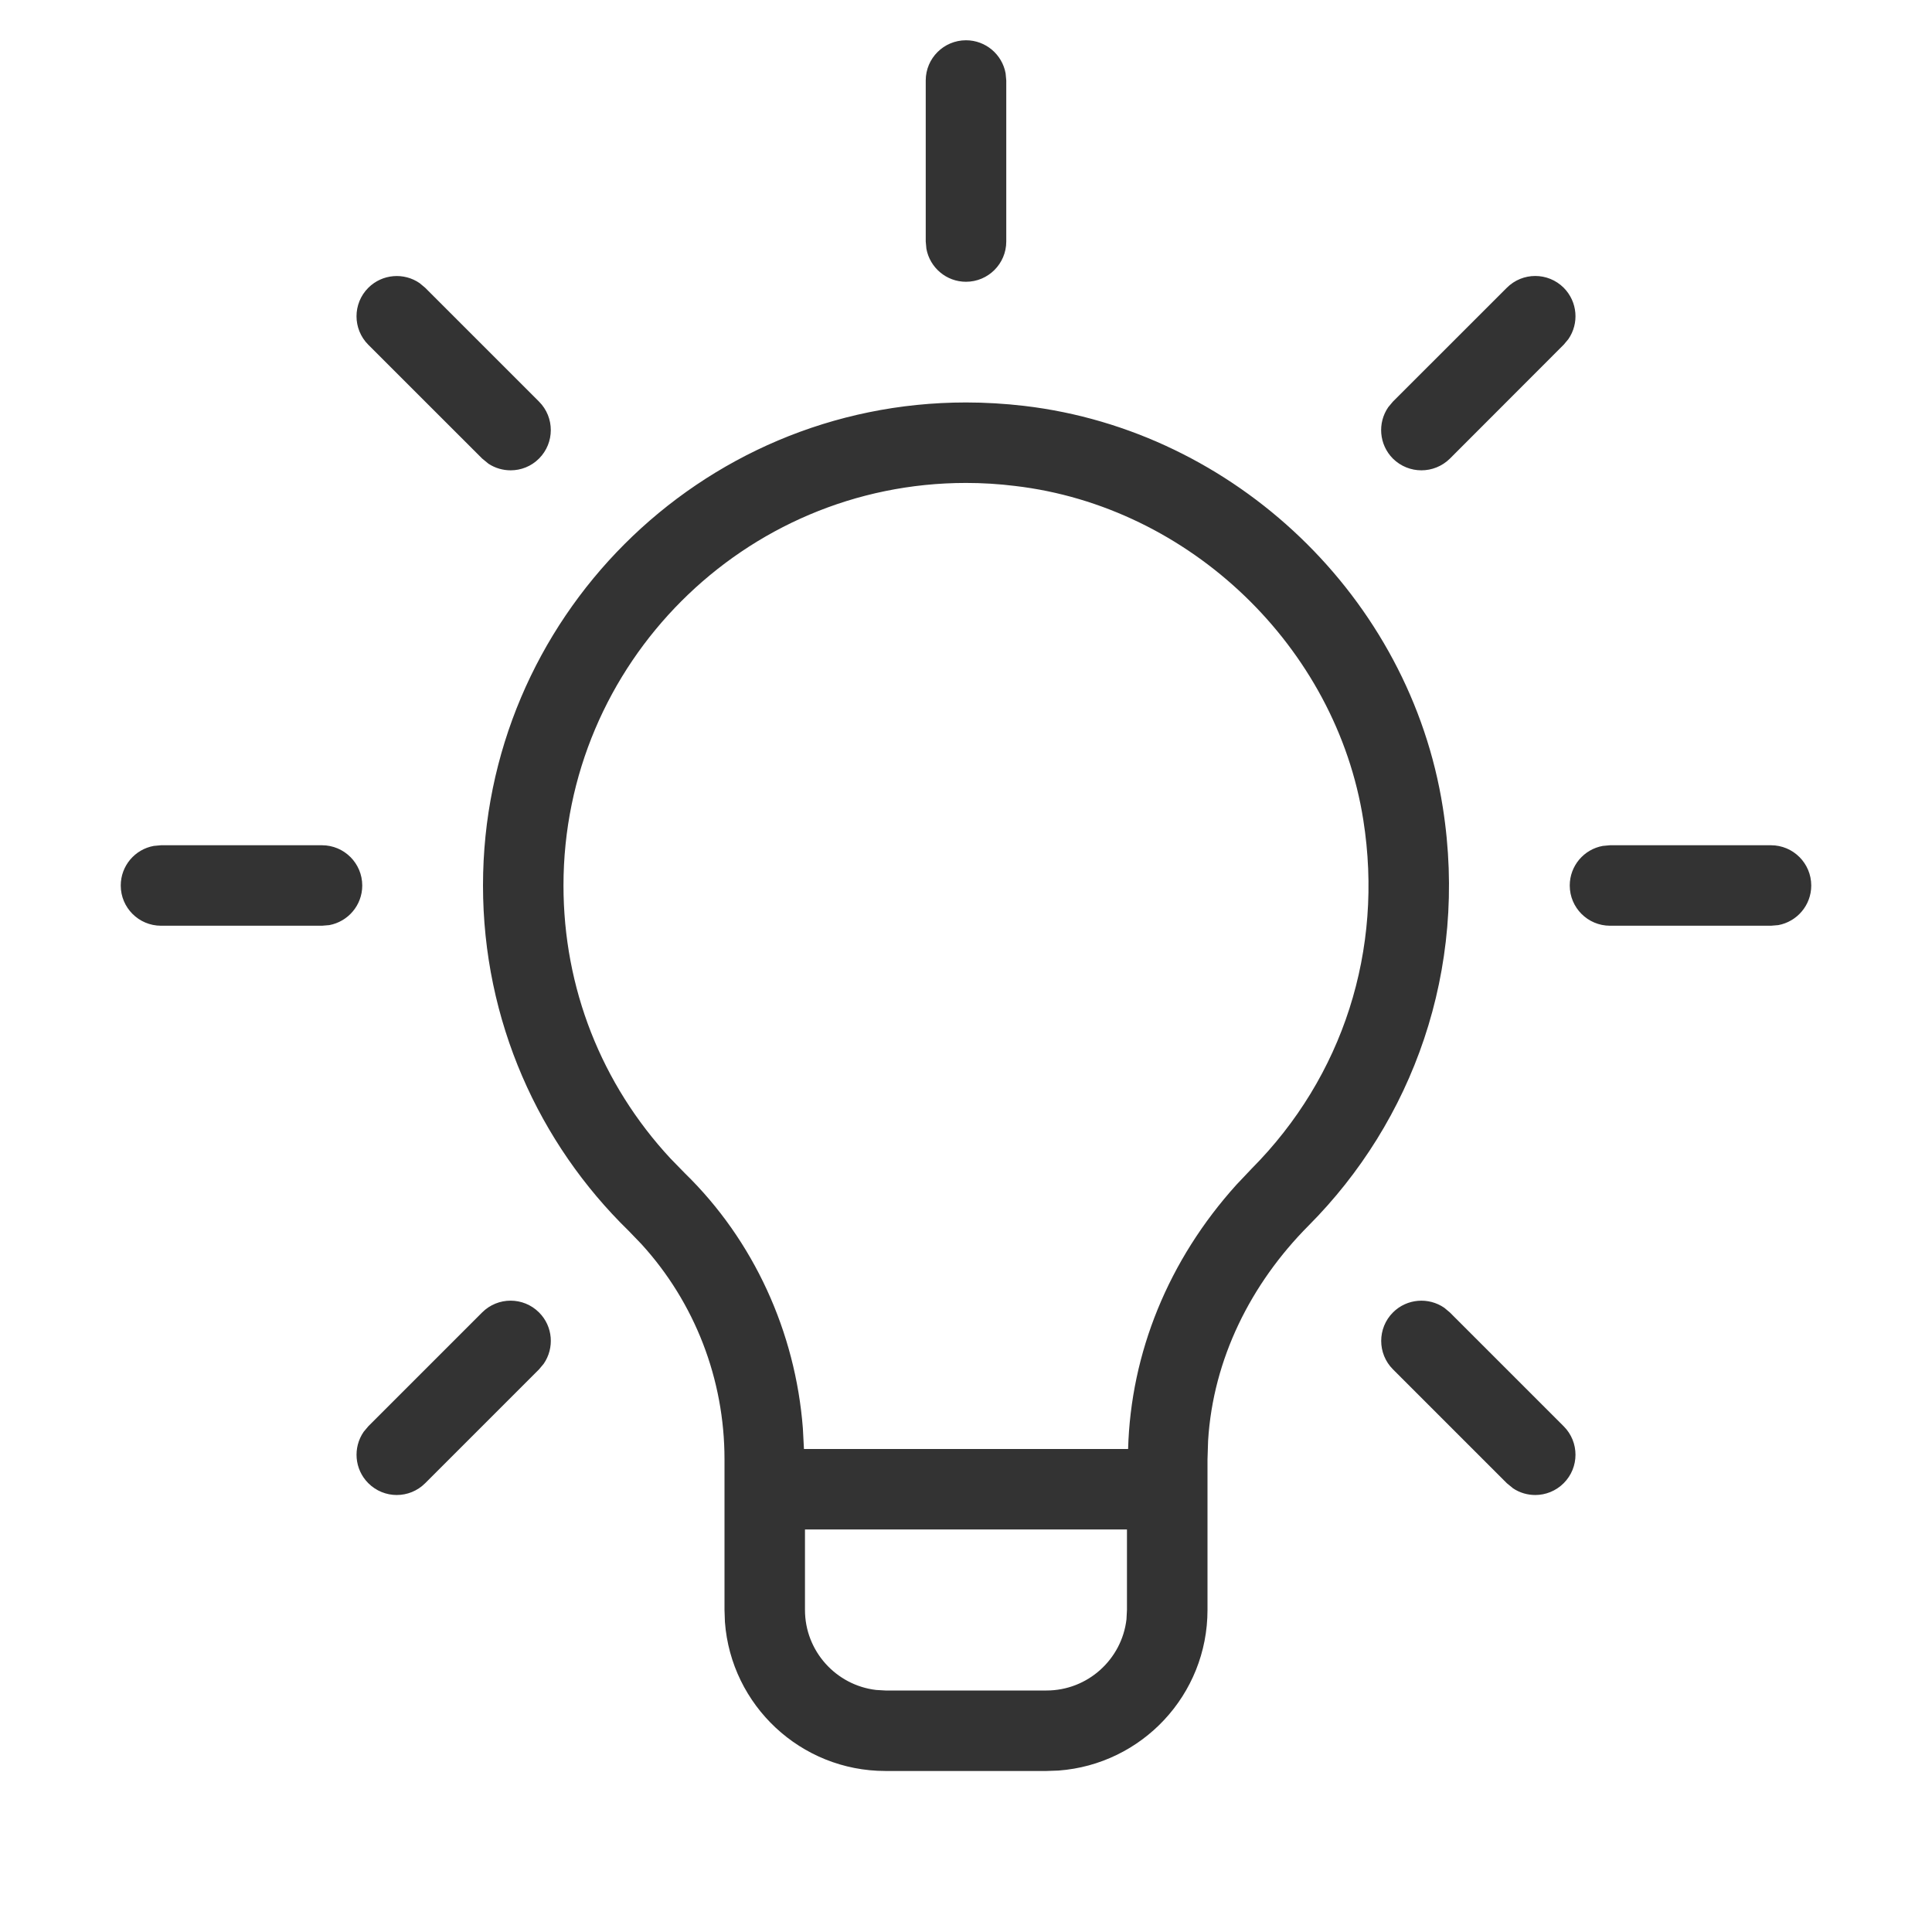 <svg width="32" height="32" viewBox="0 0 32 32" fill="none" xmlns="http://www.w3.org/2000/svg">
<path fill-rule="evenodd" clip-rule="evenodd" d="M16 6.666C16.317 6.666 16.641 6.685 16.966 6.723C20.457 7.134 23.353 9.903 23.898 13.376C24.323 16.076 23.388 18.578 21.676 20.298C20.715 21.264 20.093 22.512 20.01 23.861L20 24.174V26.666C20 28.073 18.913 29.224 17.532 29.326L17.333 29.333H14.666C13.261 29.333 12.109 28.245 12.007 26.865L12 26.666V24.168C12 22.845 11.509 21.575 10.623 20.605L10.412 20.386C8.925 18.937 8 16.909 8 14.666C8 10.253 11.586 6.666 16 6.666ZM18.666 25.333H13.333V26.666C13.333 27.348 13.848 27.913 14.511 27.991L14.666 28H17.333C18.017 28 18.581 27.483 18.658 26.821L18.666 26.666V25.333ZM7.986 21.738C8.246 21.478 8.668 21.478 8.928 21.738C9.16 21.969 9.185 22.329 9.005 22.589L8.928 22.681L7.043 24.566C6.912 24.697 6.742 24.762 6.571 24.762C6.402 24.762 6.231 24.697 6.1 24.566C5.869 24.335 5.844 23.976 6.023 23.716L6.1 23.624L7.986 21.738ZM23.072 21.738C23.303 21.507 23.662 21.482 23.922 21.661L24.014 21.738L25.9 23.624C26.16 23.884 26.16 24.306 25.9 24.566C25.769 24.697 25.598 24.762 25.429 24.762C25.301 24.762 25.173 24.726 25.062 24.652L24.957 24.566L23.072 22.681C22.812 22.421 22.812 21.998 23.072 21.738ZM16 7.999C12.324 7.999 9.333 10.992 9.333 14.666C9.333 16.362 9.96 17.954 11.105 19.188L11.341 19.43C12.486 20.545 13.175 22.064 13.298 23.657L13.316 24H18.685C18.729 22.408 19.352 20.871 20.481 19.621L20.73 19.358C22.245 17.835 22.92 15.732 22.581 13.584C22.132 10.717 19.704 8.387 16.812 8.049C16.54 8.015 16.268 7.999 16 7.999ZM5.333 14C5.701 14 6 14.299 6 14.667C6 14.994 5.764 15.266 5.453 15.323L5.333 15.333H2.667C2.299 15.333 2 15.035 2 14.667C2 14.339 2.236 14.067 2.547 14.011L2.667 14H5.333ZM29.333 14C29.701 14 30 14.299 30 14.667C30 14.994 29.764 15.266 29.453 15.323L29.333 15.333H26.667C26.299 15.333 26 15.035 26 14.667C26 14.339 26.236 14.067 26.547 14.011L26.667 14H29.333ZM6.1 4.767C6.332 4.536 6.691 4.51 6.951 4.69L7.043 4.767L8.928 6.652C9.188 6.912 9.188 7.335 8.928 7.595C8.798 7.726 8.627 7.79 8.458 7.79C8.33 7.79 8.202 7.754 8.091 7.681L7.986 7.595L6.1 5.71C5.84 5.45 5.84 5.027 6.1 4.767ZM24.958 4.766C25.218 4.506 25.639 4.506 25.9 4.766C26.131 4.999 26.157 5.357 25.977 5.617L25.9 5.709L24.015 7.596C23.884 7.725 23.714 7.79 23.543 7.79C23.372 7.79 23.202 7.725 23.071 7.596C22.84 7.363 22.814 7.005 22.994 6.744L23.071 6.652L24.958 4.766ZM16 0.667C16.327 0.667 16.599 0.903 16.656 1.214L16.667 1.333V4C16.667 4.368 16.368 4.667 16 4.667C15.673 4.667 15.401 4.431 15.344 4.12L15.333 4V1.333C15.333 0.965 15.632 0.667 16 0.667Z" fill="#333333"/>
</svg>
